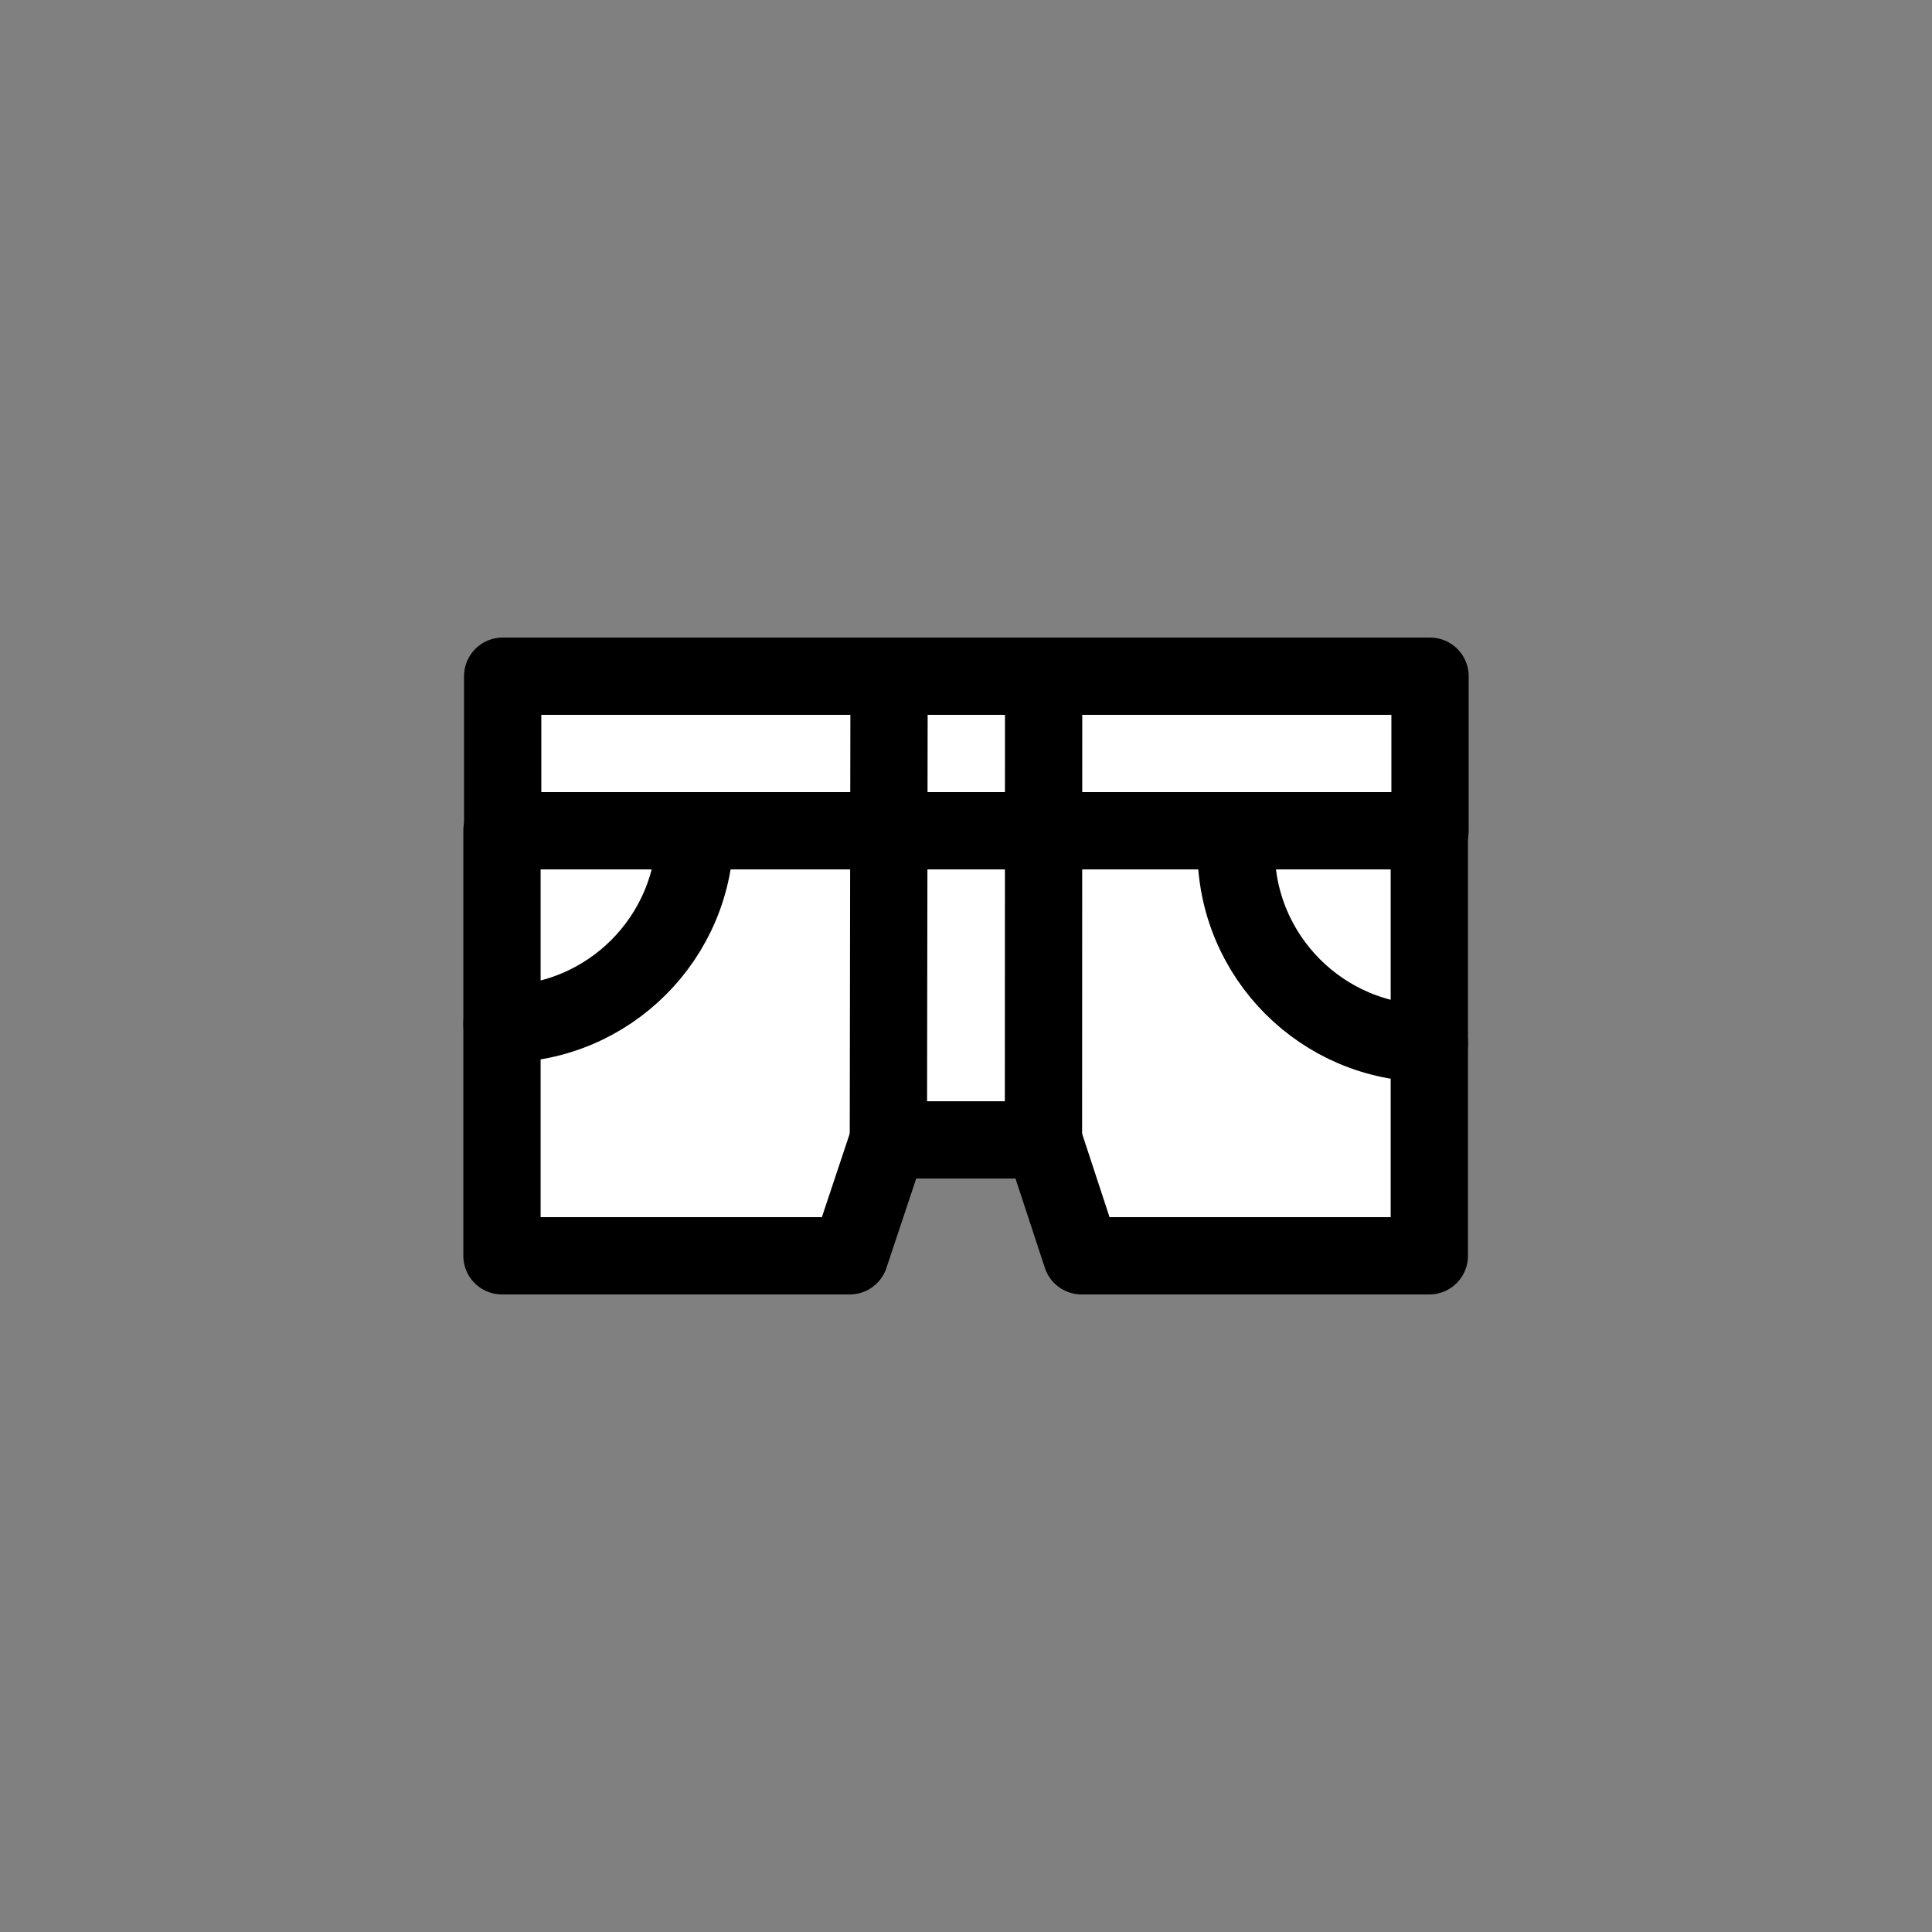 <?xml version="1.0" encoding="UTF-8"?>
<svg id="stroke" xmlns="http://www.w3.org/2000/svg" width="50" height="50" viewBox="0 0 50 50">
  <rect x="0" y="0" width="50" height="50" fill="#808080" stroke="none"/>
  <defs>
    <style>
      .cls-1 {
        stroke-width: 0px;
      }

      .cls-1, .cls-2, .cls-3 {
        fill: none;
      }

      .cls-2 {
        stroke-linecap: round;
      }

      .cls-2, .cls-4, .cls-3 {
        stroke: #000;
        stroke-linejoin: round;
        stroke-width: 2px;
      }

      .cls-4 {
        fill: #fff;
      }
    </style>
  </defs>
  <g>
    <rect class="cls-4" x="13.009" y="17.5" width="24" height="4"/>
    <polygon class="cls-4" points="12.991 21.5 12.991 32.5 21.991 32.5 22.991 29.5 27.005 29.5 27.991 32.5 36.991 32.5 36.991 21.5 12.991 21.5"/>
    <path class="cls-2" d="m36.991,27c-2.761,0-5-2.239-5-5"/>
    <path class="cls-2" d="m12.991,26.5c2.761,0,5-2.239,5-5"/>
    <line class="cls-3" x1="27.009" y1="17.5" x2="27.005" y2="29.5"/>
    <line class="cls-3" x1="23.009" y1="17.5" x2="22.991" y2="29.5"/>
  </g>
  <rect class="cls-1" width="50" height="50"/>
</svg>
